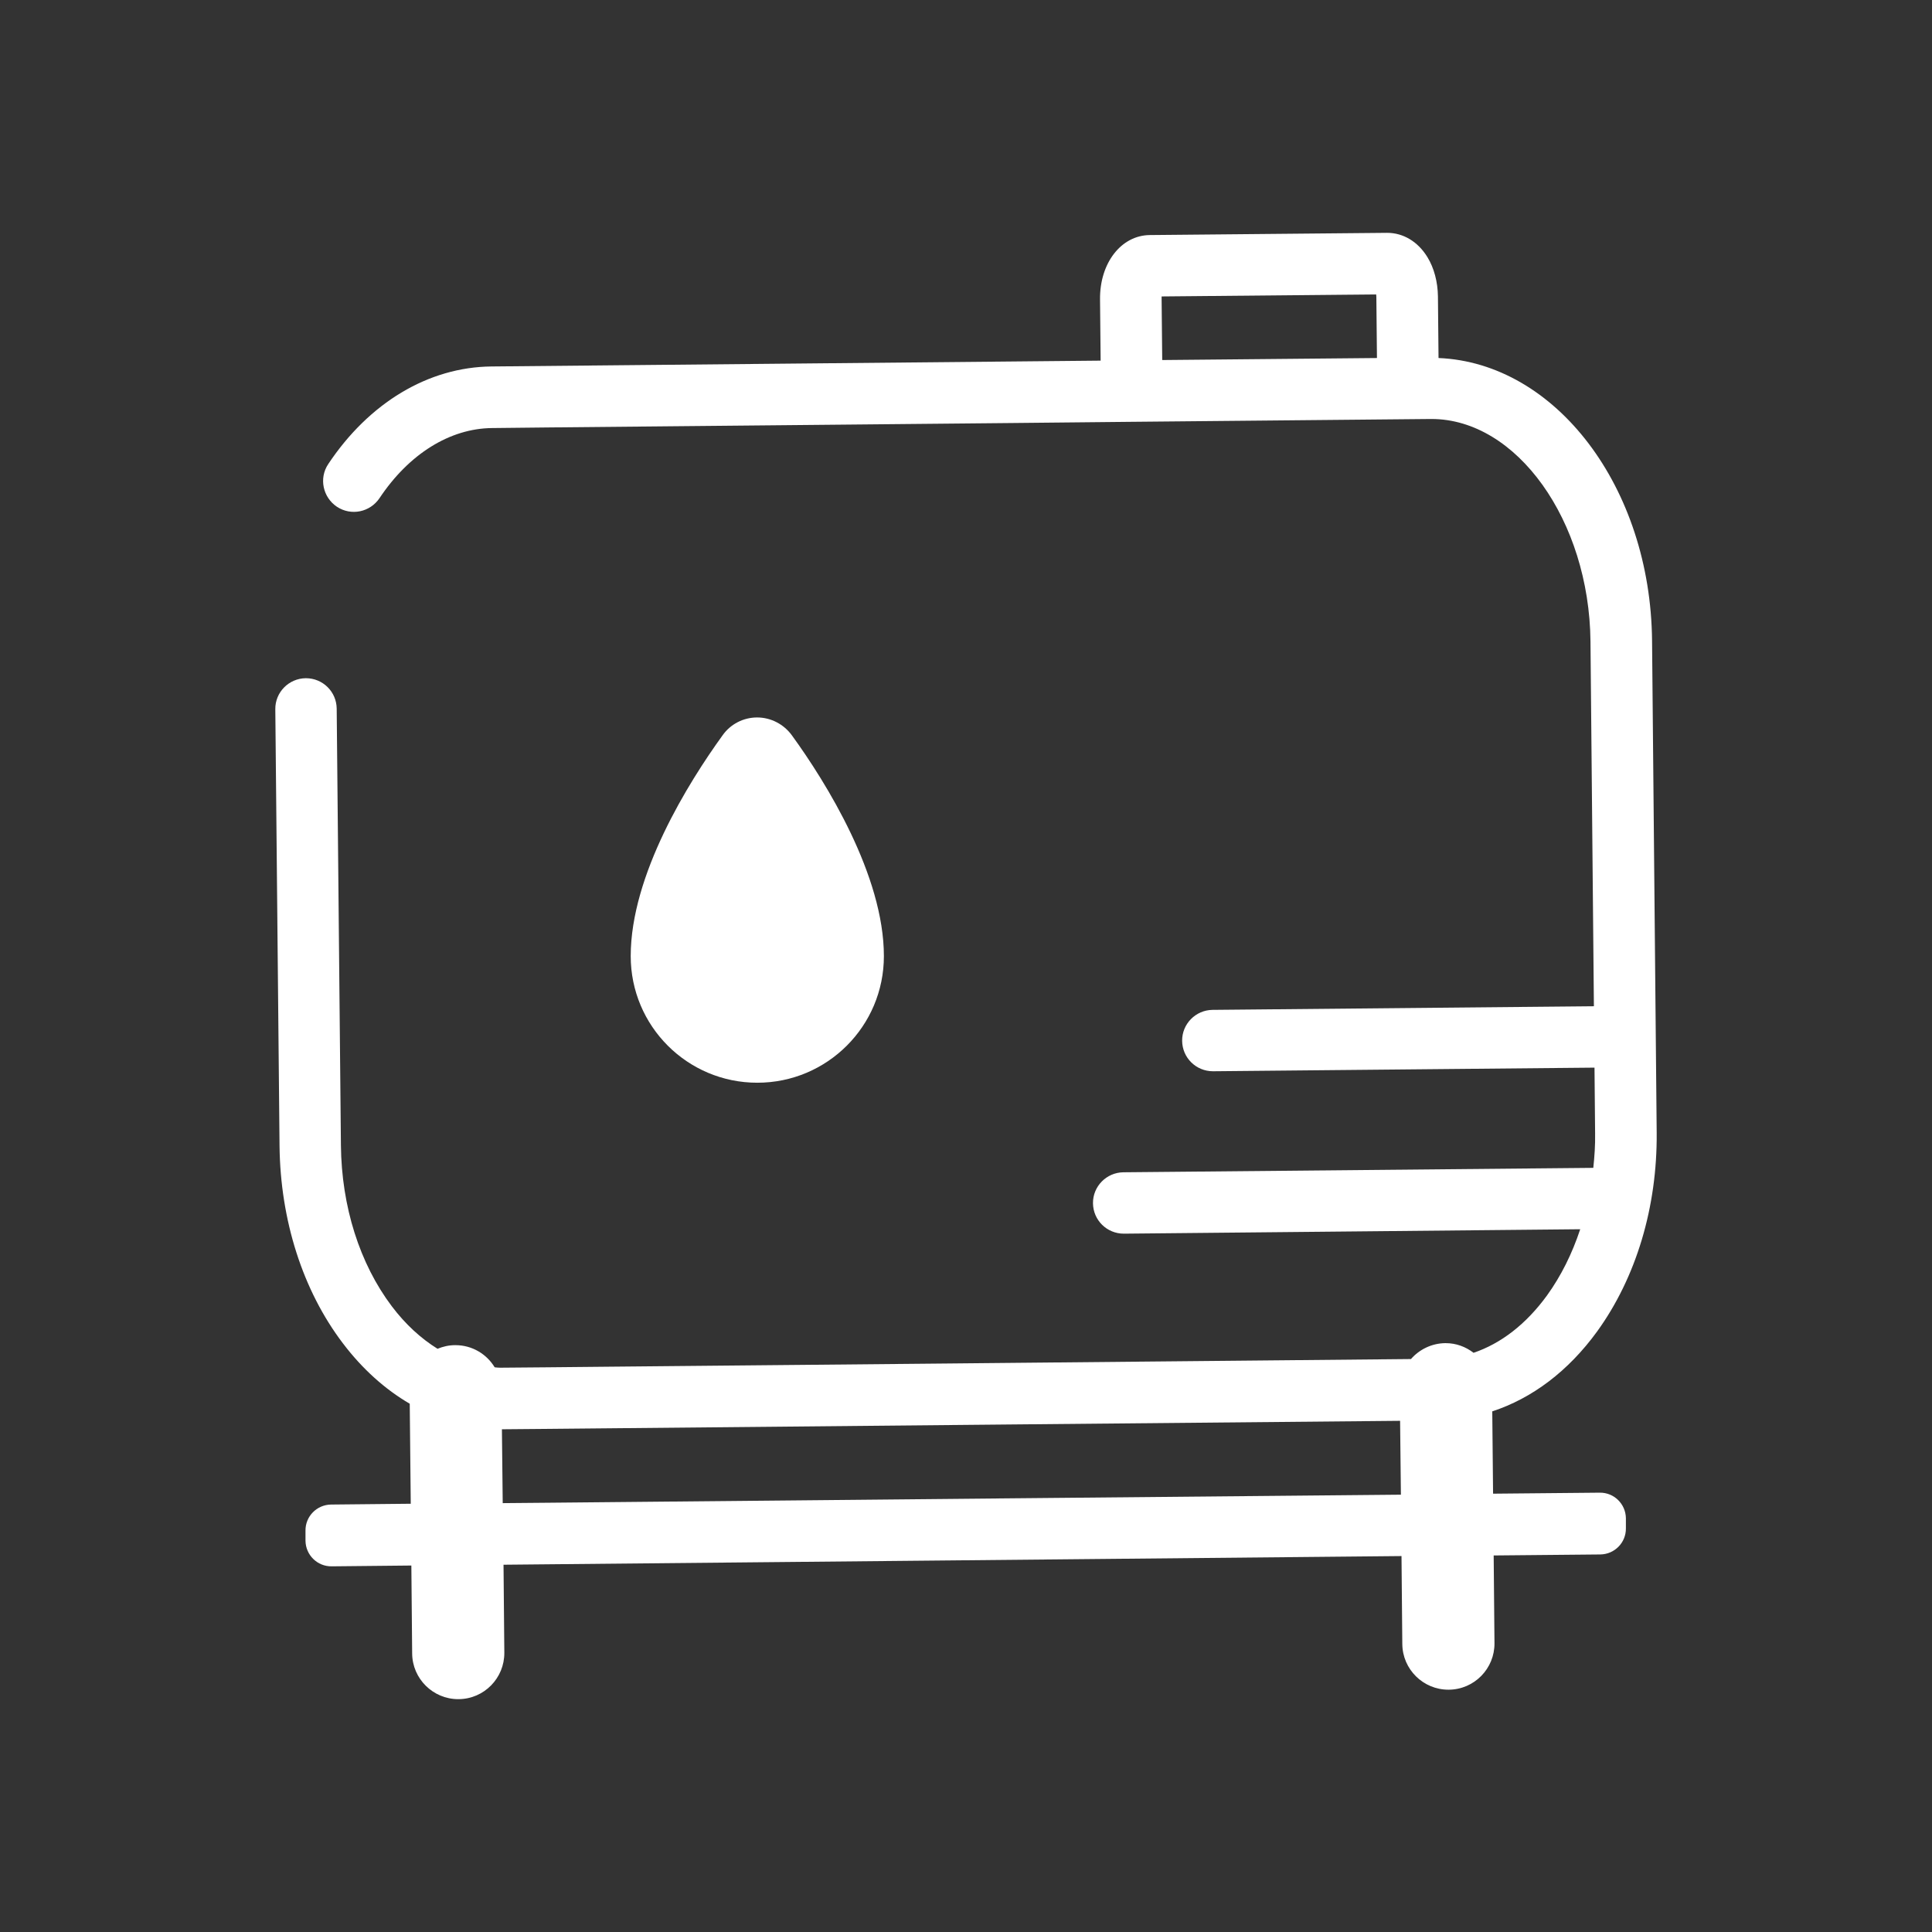 <?xml version="1.0" encoding="utf-8"?>
<!-- Generator: Adobe Illustrator 28.2.0, SVG Export Plug-In . SVG Version: 6.00 Build 0)  -->
<svg version="1.1" xmlns="http://www.w3.org/2000/svg" xmlns:xlink="http://www.w3.org/1999/xlink" x="0px" y="0px"
	 viewBox="0 0 96 96" style="enable-background:new 0 0 96 96;" xml:space="preserve">
<rect x="0" y="0" width="96" height="96" fill="#333333" stroke="none"/>
<style type="text/css">
	.st0{fill:#FFFFFF;}
</style>
<g id="FOND_BLEU">
	<g>
		<path class="st0" d="M79.49,74.17l-5.3,0.05l-0.04-4.09c1.98-0.65,3.77-1.99,5.21-3.97c1.94-2.68,2.99-6.18,2.96-9.87l-0.23-24.45
			c-0.07-7.63-4.79-13.81-10.61-14.05l-0.03-3.07c-0.01-0.71-0.19-1.4-0.52-1.94c-0.47-0.77-1.2-1.21-2-1.21c-0.01,0-0.01,0-0.02,0
			l-11.77,0.11c-1.43,0.01-2.5,1.39-2.48,3.2l0.03,3.04l-30.27,0.29c-3.13,0.03-6.08,1.8-8.11,4.85c-0.47,0.7-0.27,1.65,0.43,2.12
			c0.71,0.47,1.65,0.27,2.12-0.43c1.46-2.19,3.49-3.46,5.59-3.48l2.78-0.03l23.07-0.22l5.94-0.06c0,0,0.01,0,0.01,0c0,0,0,0,0,0
			l14.83-0.14c0.02,0,0.03,0,0.05,0c4.23,0,7.84,5.04,7.9,11.05L79.2,50l-18.95,0.18c-0.84,0.01-1.52,0.7-1.51,1.54
			c0.01,0.84,0.69,1.51,1.53,1.51c0,0,0.01,0,0.01,0l18.95-0.18l0.03,3.27c0.01,0.58-0.03,1.15-0.09,1.71l-23.35,0.22
			c-0.84,0.01-1.52,0.7-1.51,1.54c0.01,0.84,0.69,1.51,1.53,1.51c0,0,0.01,0,0.01,0l22.67-0.22c-0.4,1.21-0.95,2.32-1.65,3.29
			c-1.04,1.43-2.29,2.39-3.65,2.85c-0.39-0.3-0.86-0.48-1.39-0.48c-0.01,0-0.01,0-0.02,0c-0.68,0.01-1.29,0.32-1.7,0.79L50.3,67.72
			l-3.06,0.03l-16.95,0.16l-3.06,0.03l-2.34,0.02c-0.02,0-0.03,0-0.05,0c-0.09,0-0.17-0.01-0.26-0.02c-0.4-0.66-1.12-1.1-1.95-1.1
			c-0.01,0-0.02,0-0.02,0c-0.31,0-0.6,0.07-0.87,0.18c-0.82-0.51-1.59-1.21-2.27-2.11c-1.6-2.12-2.5-4.96-2.53-8l-0.21-21.7
			c-0.01-0.84-0.69-1.51-1.53-1.51c0,0-0.01,0-0.01,0c-0.84,0.01-1.52,0.7-1.51,1.54l0.21,21.7c0.04,3.69,1.15,7.18,3.15,9.81
			c0.97,1.28,2.1,2.29,3.32,3l0.05,4.97l-3.96,0.04c-0.71,0.01-1.28,0.59-1.27,1.3l0,0.5c0.01,0.71,0.59,1.28,1.3,1.27l3.96-0.04
			l0.04,4.37c0.01,1.26,1.04,2.27,2.29,2.27c0.01,0,0.02,0,0.02,0c1.27-0.01,2.28-1.05,2.27-2.31l-0.04-4.37l44.62-0.43l0.04,4.37
			c0.01,1.26,1.04,2.27,2.29,2.27c0.01,0,0.01,0,0.02,0c1.27-0.01,2.28-1.05,2.27-2.31l-0.04-4.36l5.3-0.05
			c0.71-0.01,1.28-0.59,1.27-1.3l0-0.5C80.78,74.73,80.2,74.16,79.49,74.17z M57.75,17.89l-0.03-3.04c0-0.04,0-0.08,0-0.12
			l10.66-0.1c0,0.04,0.01,0.08,0.01,0.12l0.03,3.04L57.75,17.89z M50.3,74.45l-23.07,0.22l-2.25,0.02l-0.04-3.67L27.23,71
			l23.07-0.22l19.27-0.18l0.04,3.67L50.3,74.45z"/>
		<path class="st0" d="M37.62,35.65c-0.68,0-1.32,0.33-1.71,0.88c-1.7,2.35-4.57,6.94-4.57,10.98c0,3.47,2.81,6.29,6.29,6.29
			c3.47,0,6.29-2.81,6.29-6.29c0-4.01-2.87-8.63-4.57-10.97C38.95,35.99,38.31,35.65,37.62,35.65z"/>
	</g>
</g>
<g id="PICTO">
</g>
</svg>
